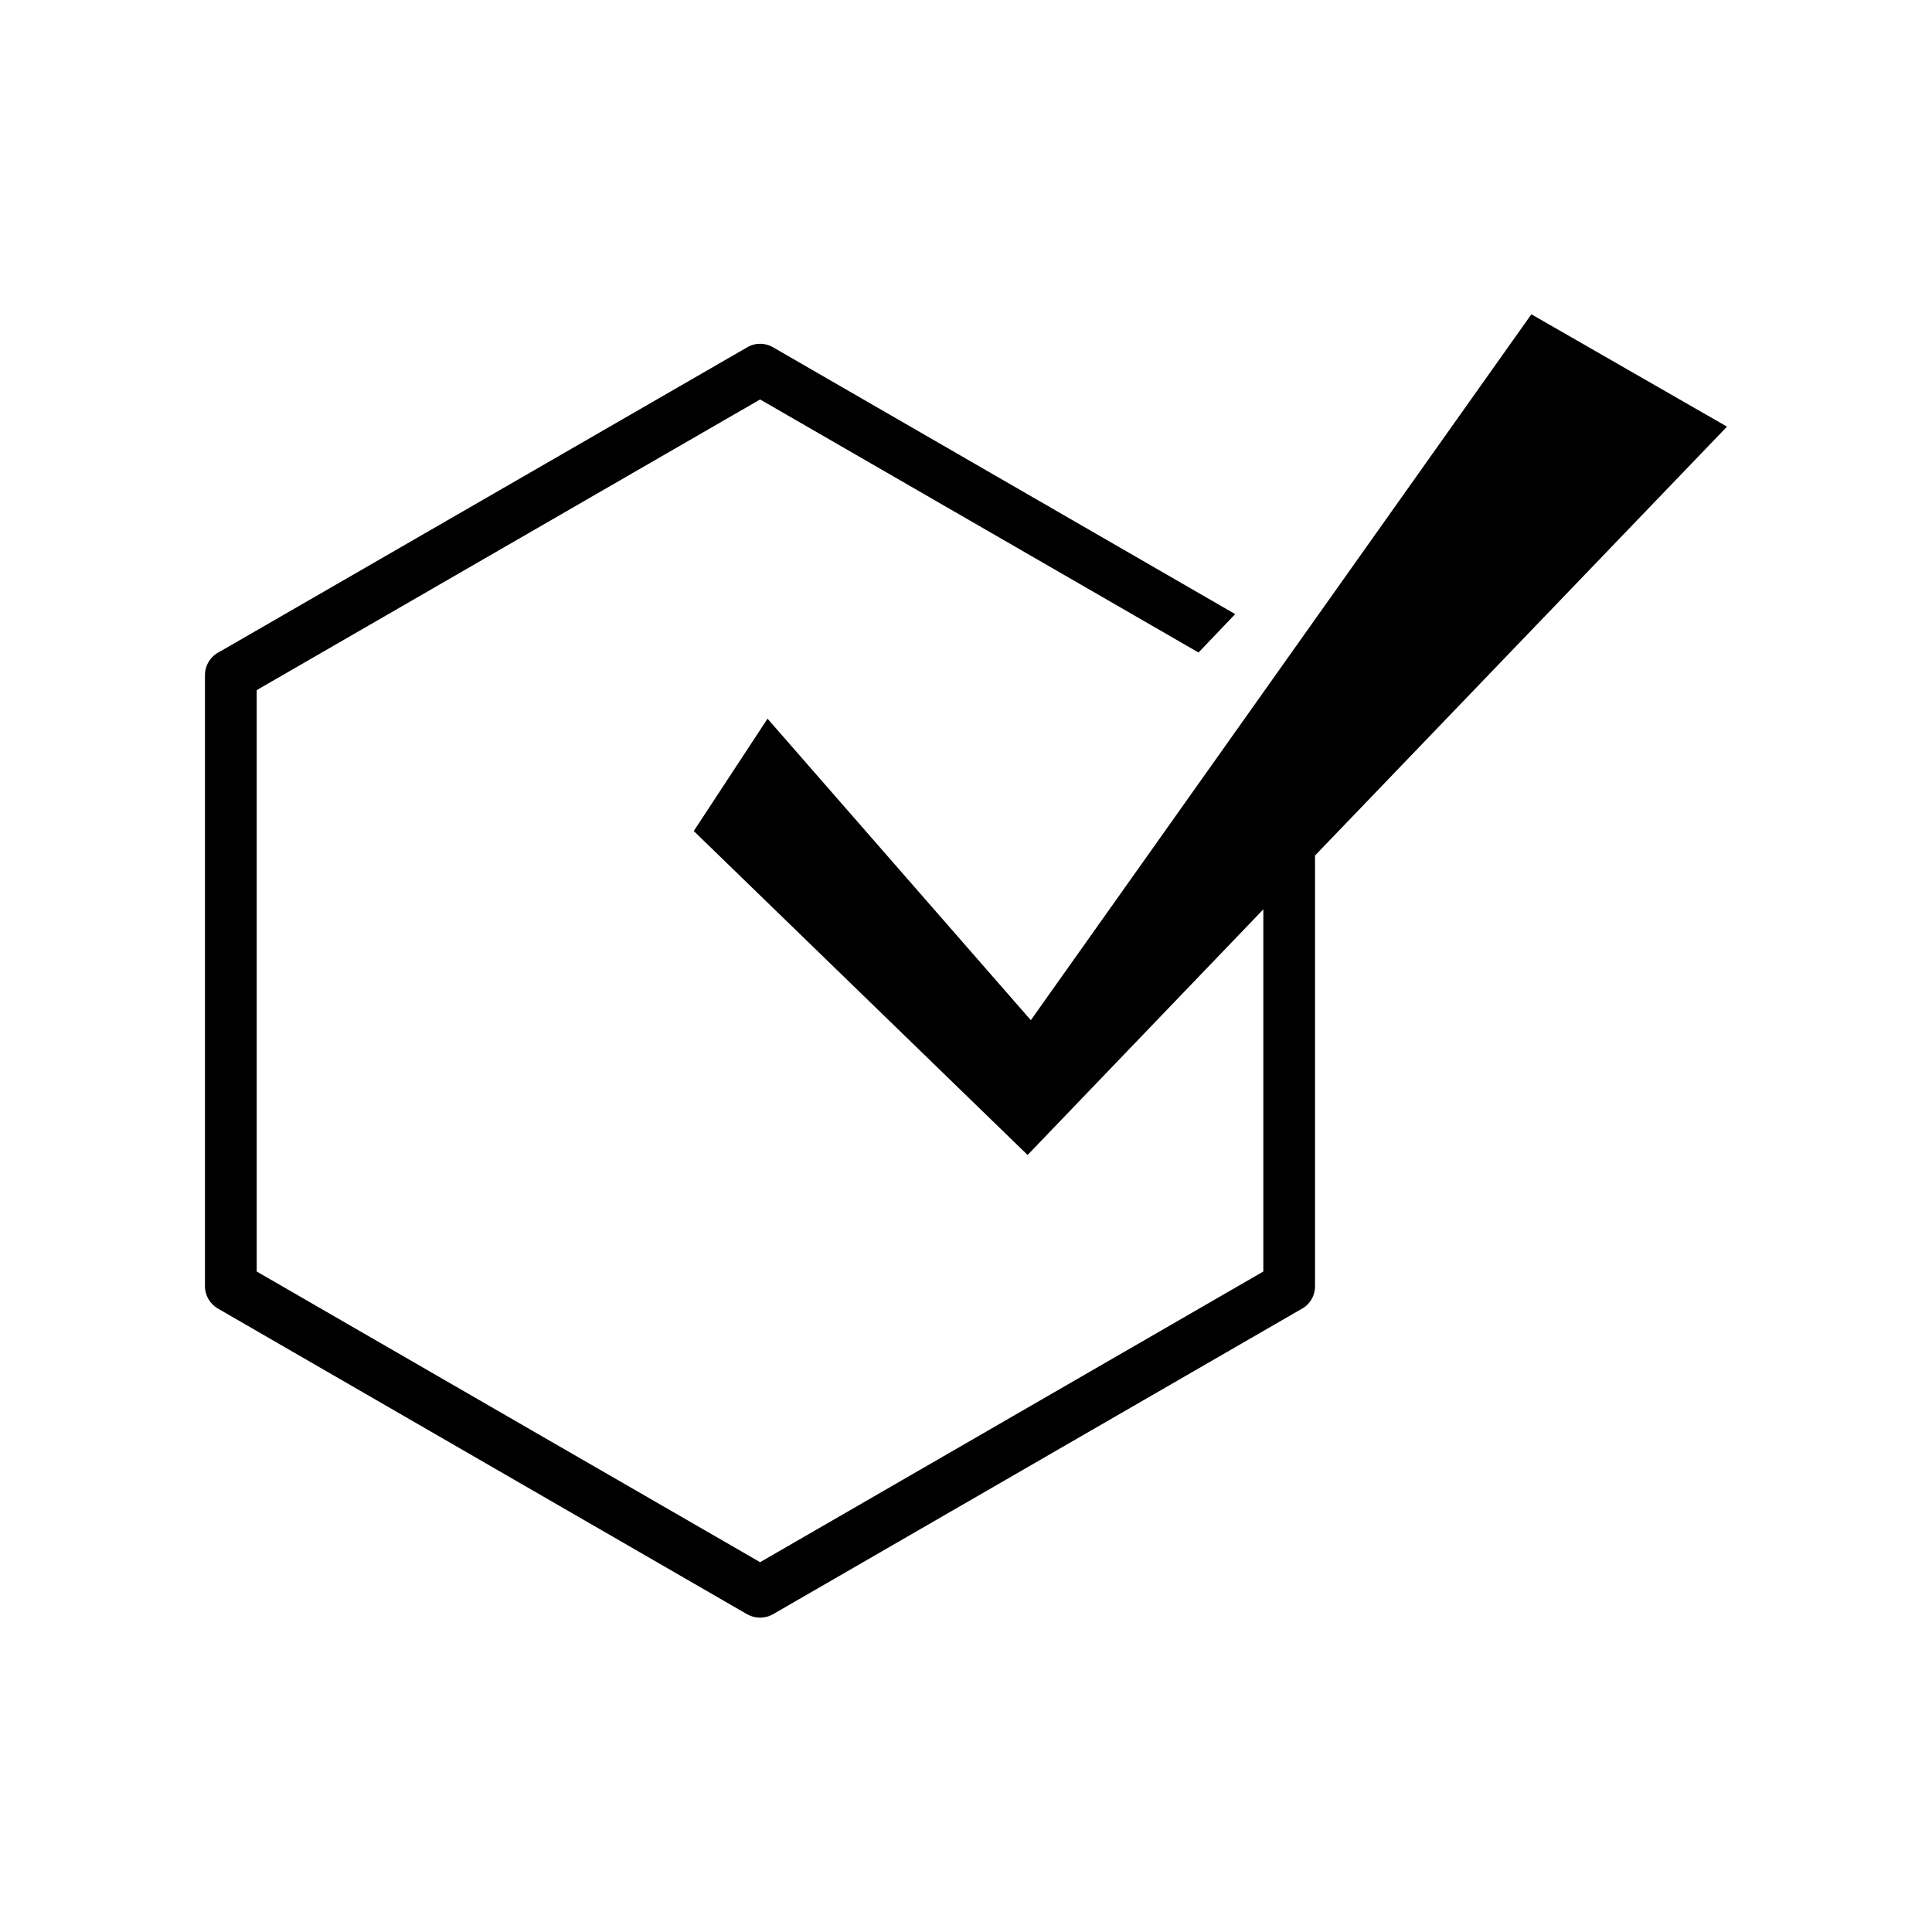 <?xml version="1.0" encoding="UTF-8"?>
<!-- Uploaded to: ICON Repo, www.svgrepo.com, Generator: ICON Repo Mixer Tools -->
<svg fill="#000000" width="800px" height="800px" version="1.1" viewBox="144 144 512 512" xmlns="http://www.w3.org/2000/svg">
 <path d="m348.91 236.06 122.43 70.684-9.723 10.176-116.18-67.059-133.41 77.031v154.07c44.438 25.695 88.922 51.34 133.41 77.031l133.36-77.031v-95.977l-62.473 65.094-88.469-85.848 19.547-29.773 69.777 79.902 132.65-187.07 51.844 29.773-109.18 113.66v114.16c0 2.719-1.562 5.039-3.828 6.144l-139.81 80.762c-2.215 1.258-4.887 1.16-6.953-0.051-46.703-26.953-93.406-53.957-140.16-80.961-2.168-1.258-3.426-3.527-3.426-5.894v-161.98c0-2.672 1.562-5.039 3.828-6.144l139.86-80.711c2.215-1.309 4.836-1.211 6.902 0z"/>
</svg>
